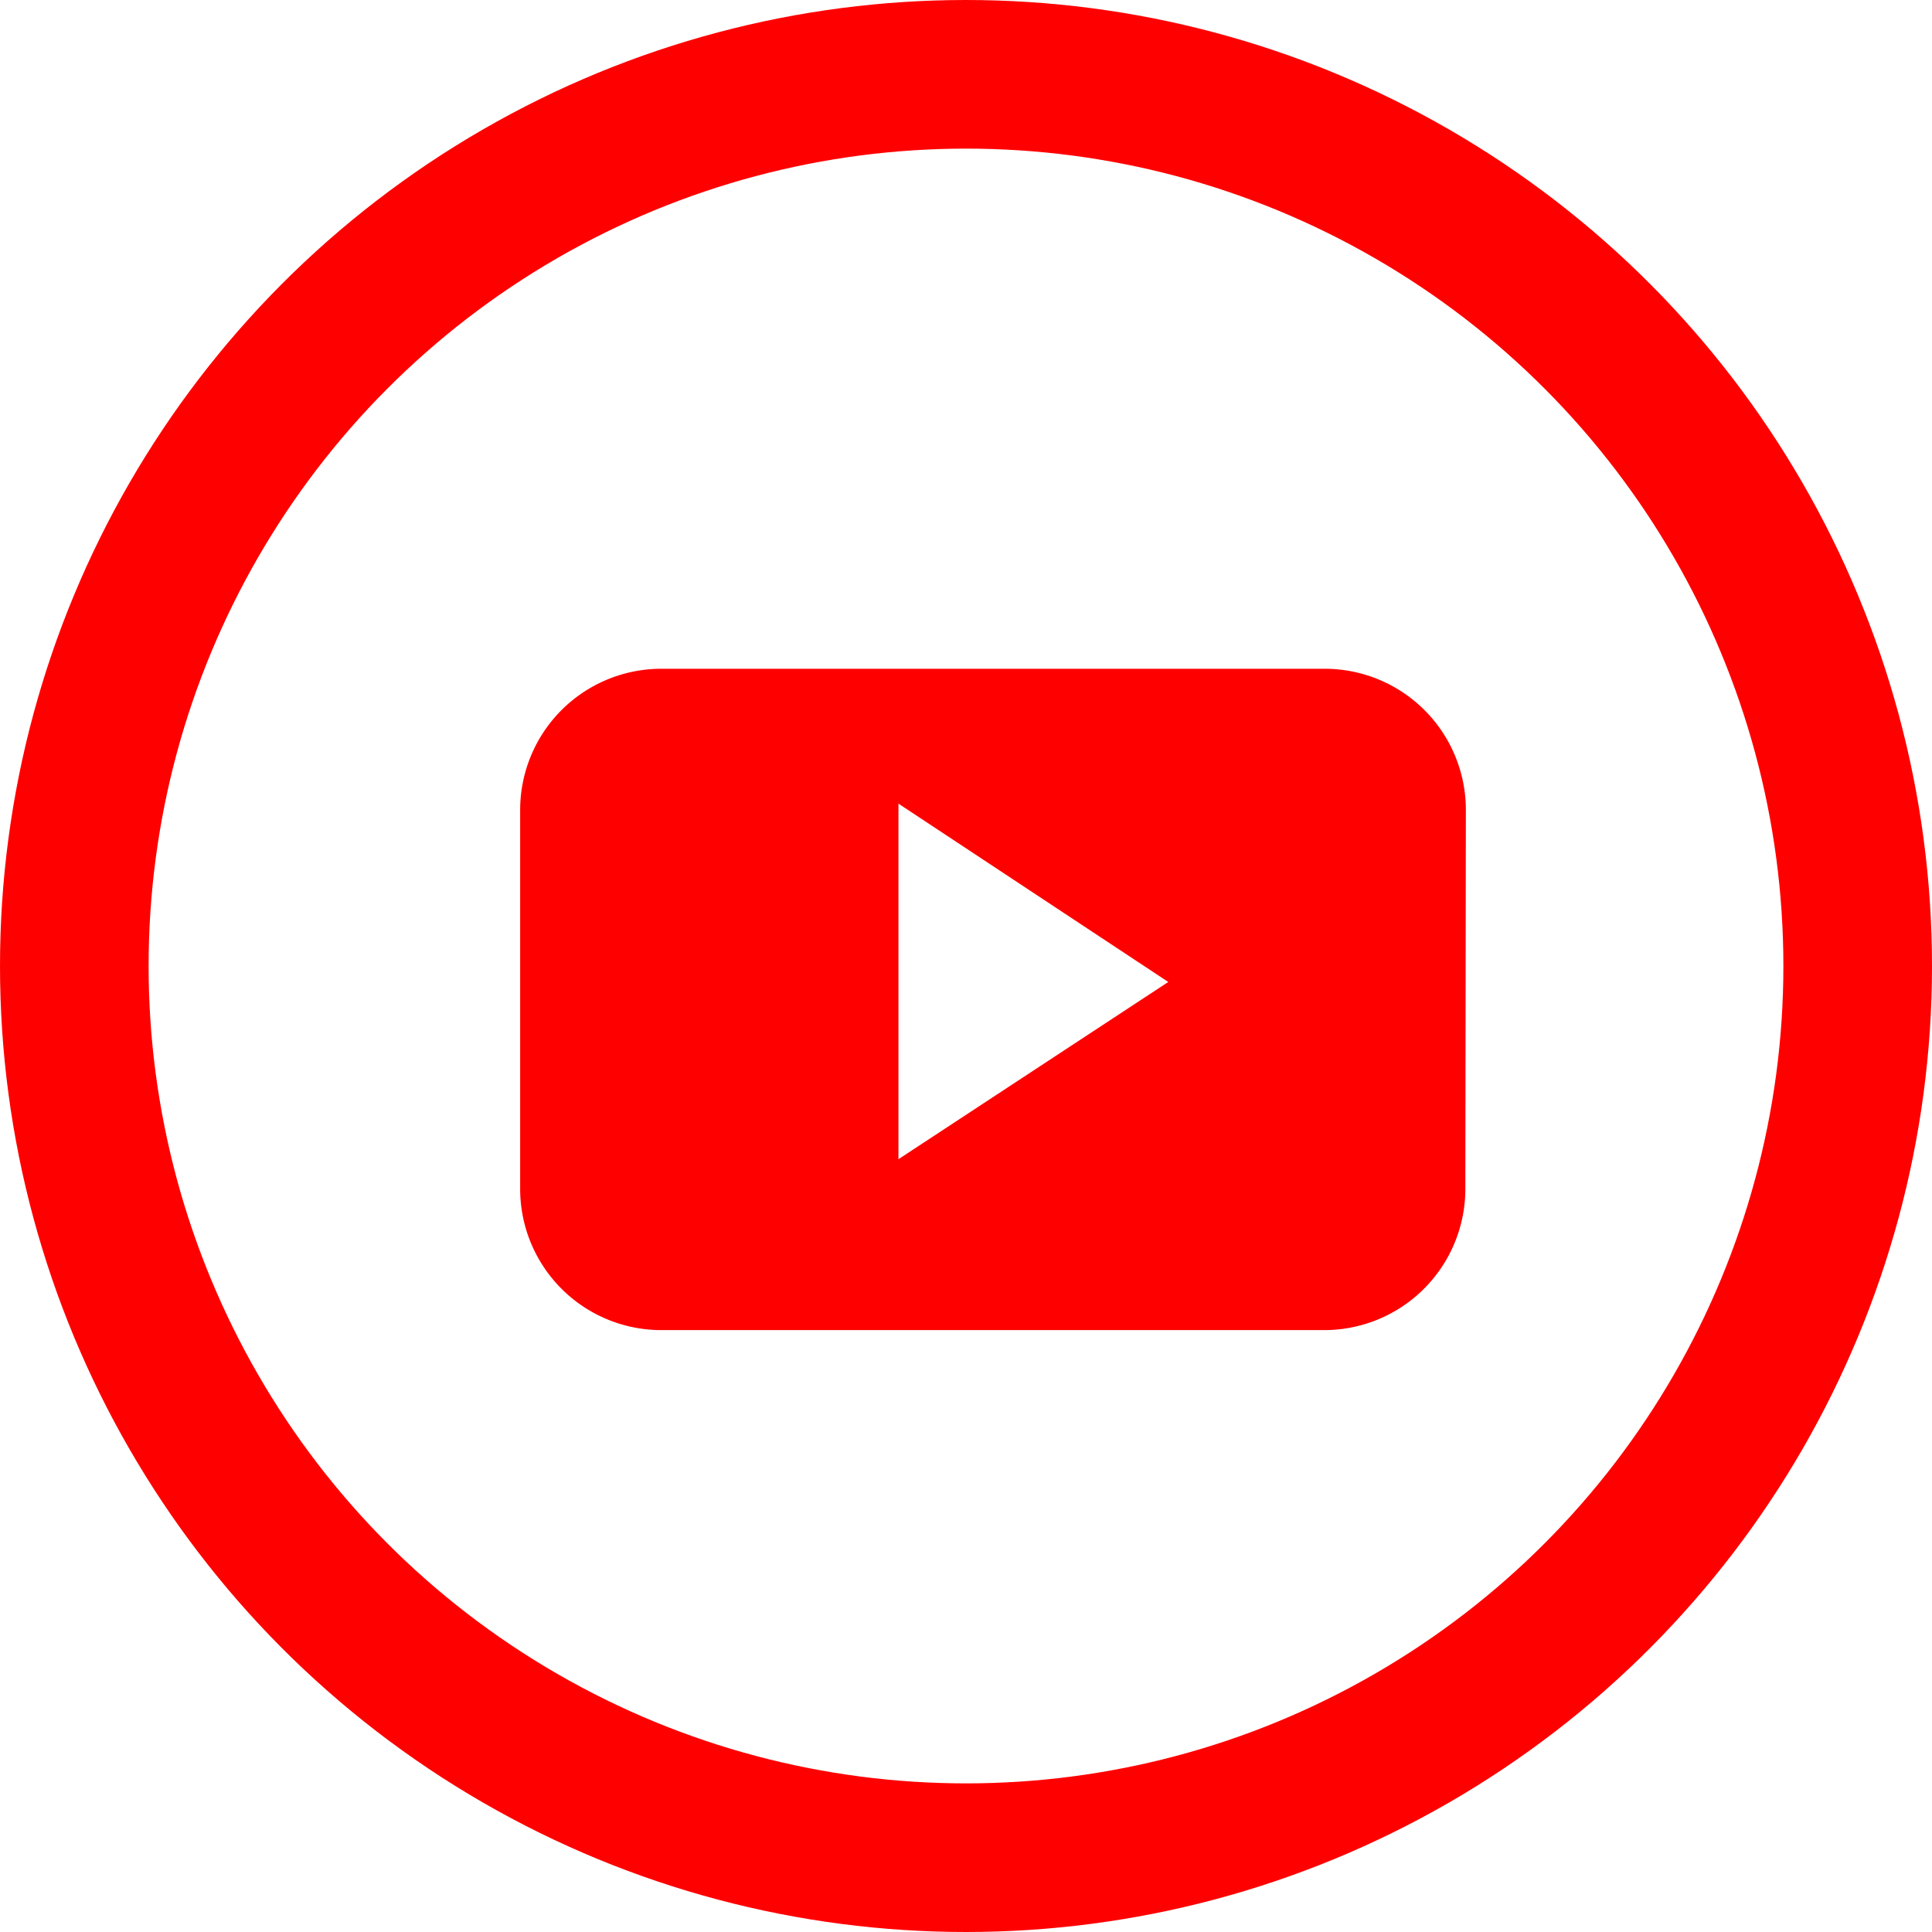 <svg xmlns="http://www.w3.org/2000/svg" width="26" height="26" viewBox="0 0 26 26">
  <g id="youtube" transform="translate(0.175 0)">
    <g id="Ellipse_28" data-name="Ellipse 28" transform="translate(-0.175 0)" fill="none" stroke="red" stroke-width="2">
      <circle cx="13" cy="13" r="13" stroke="none"/>
      <circle cx="13" cy="13" r="12" fill="none"/>
    </g>
    <path id="youtube_1_" data-name="youtube (1)" d="M17.727,20.9a1.9,1.9,0,0,0-1.9-1.9H6.9A1.9,1.9,0,0,0,5,20.9v5.1a1.9,1.9,0,0,0,1.9,1.9h8.92a1.9,1.9,0,0,0,1.9-1.9Zm-7.636,4.7V20.815l3.631,2.4Z" transform="translate(1.825 -10)" fill="red"/>
  </g>
</svg>
